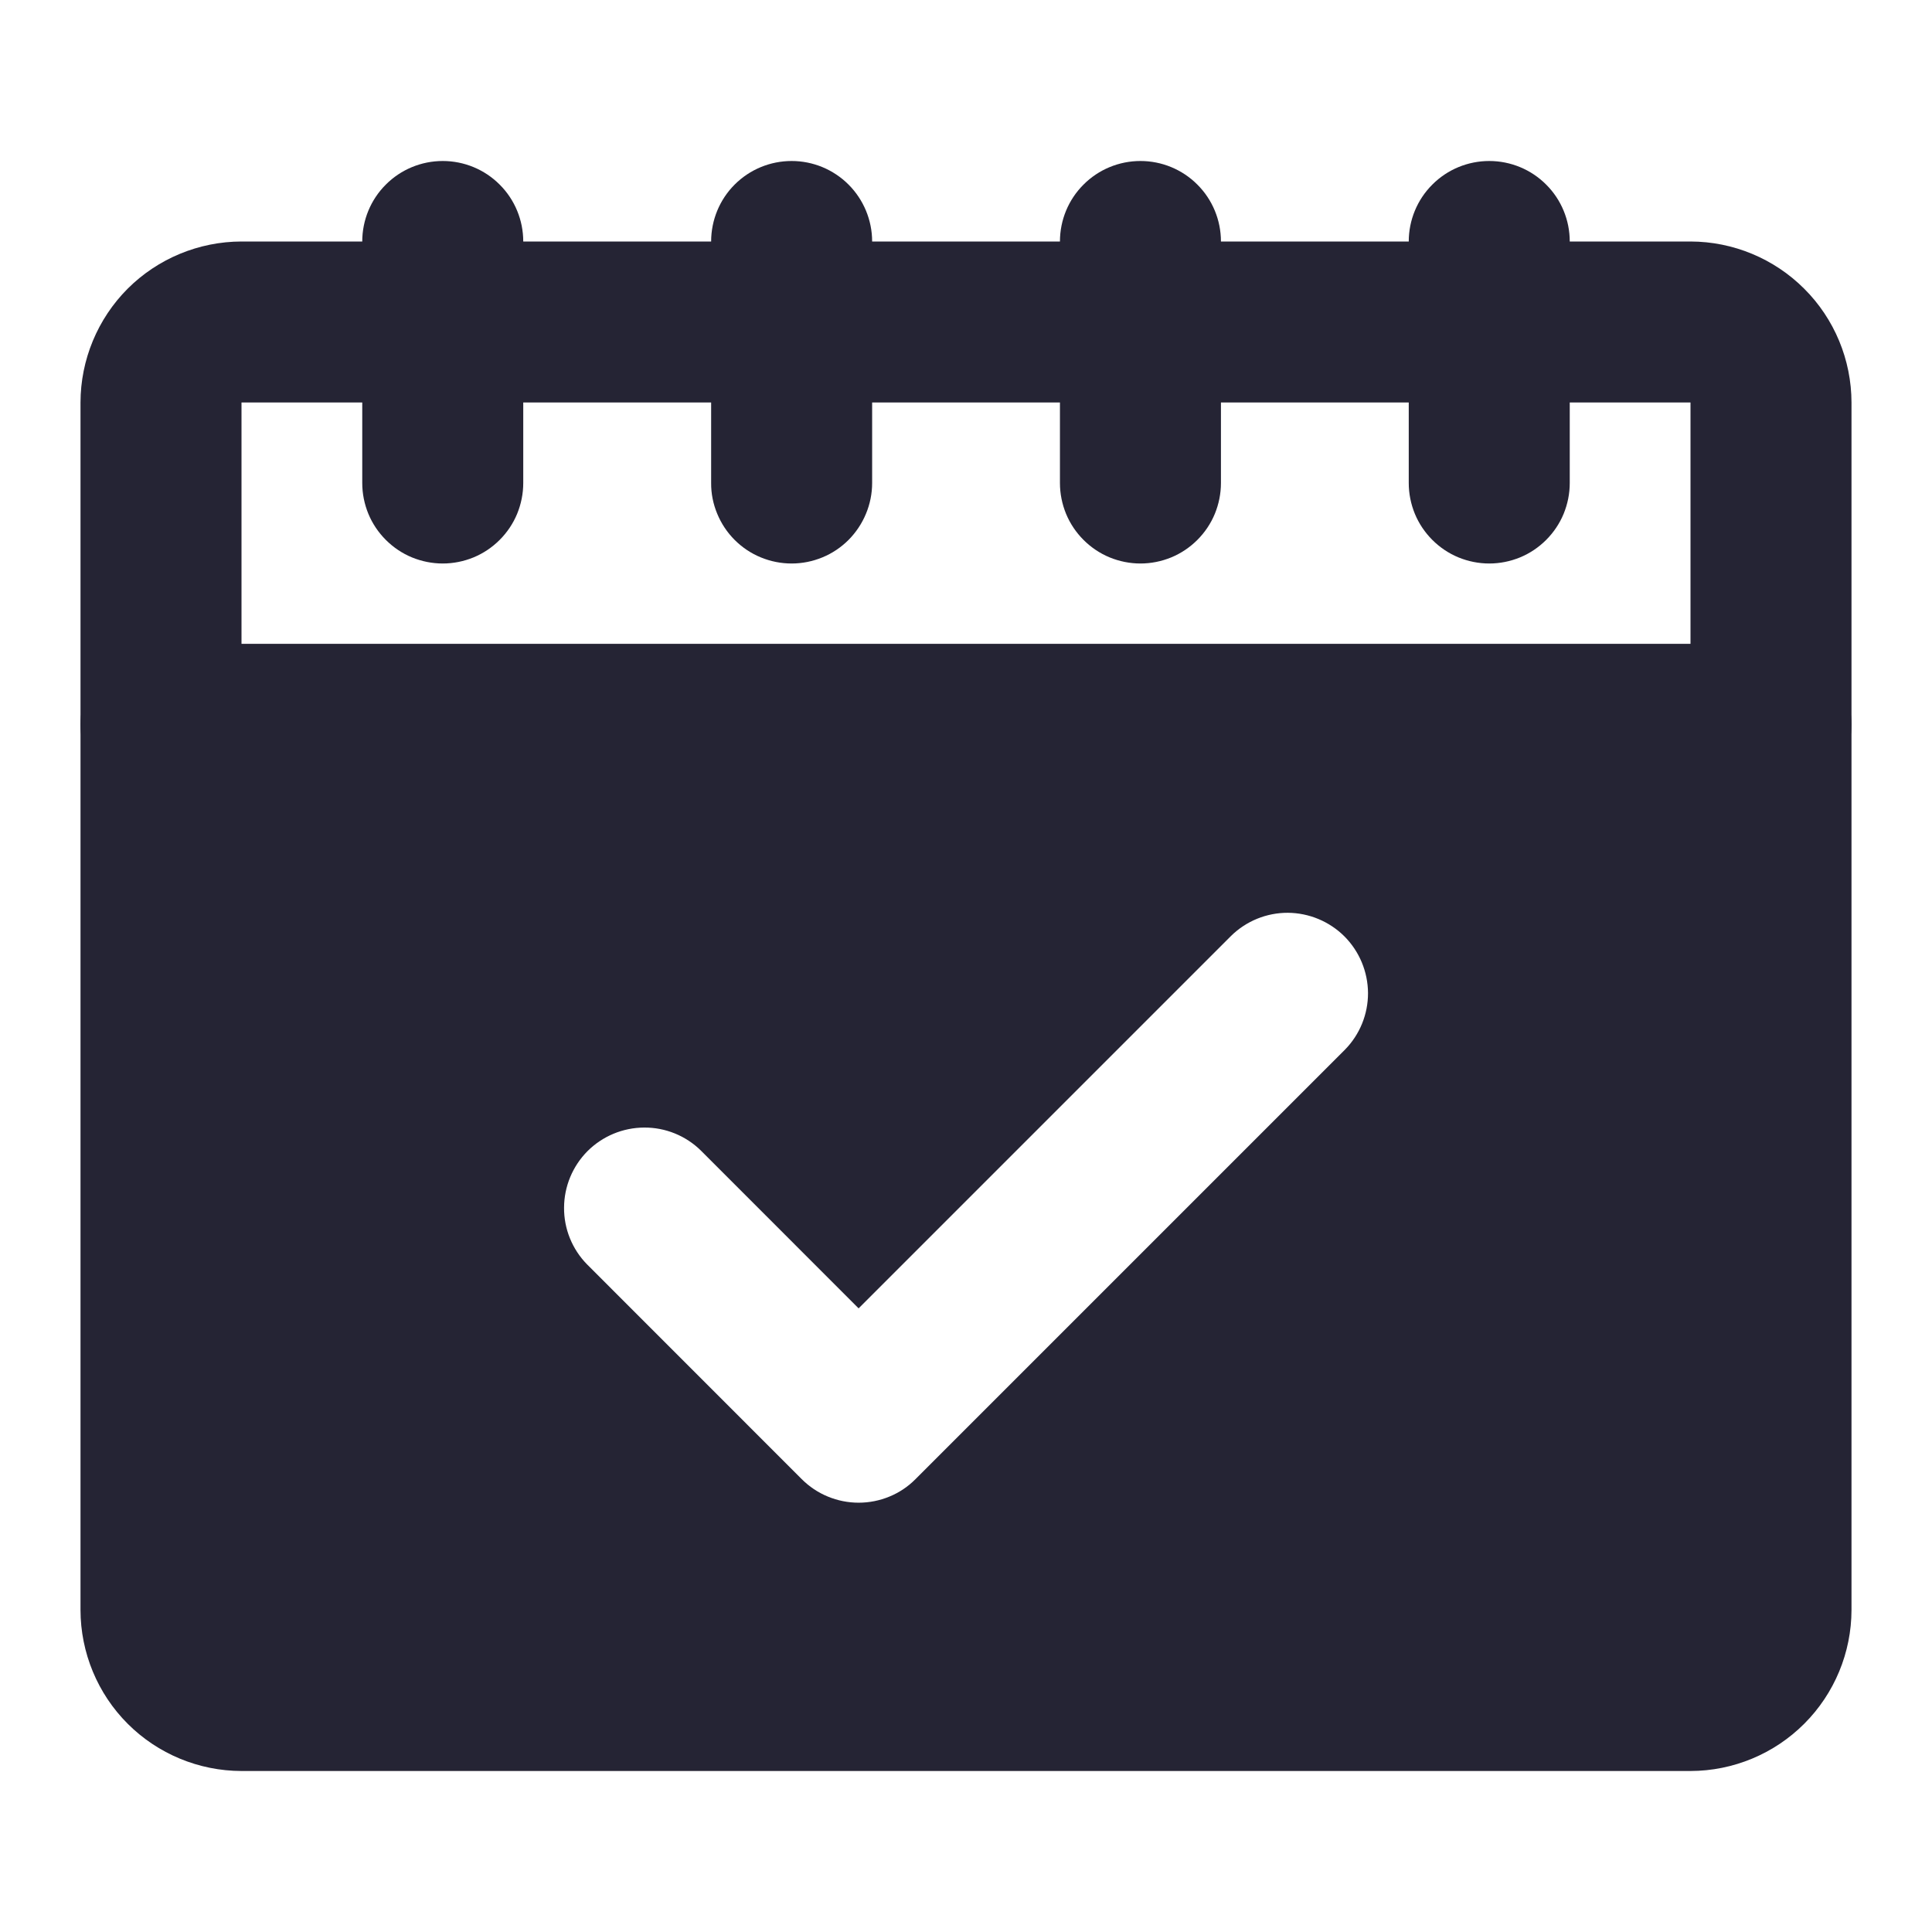 <svg xmlns="http://www.w3.org/2000/svg" width="24" height="24" viewBox="0 0 24 24" fill="none"><path d="M22 8H2C1.869 8 1.739 8.026 1.617 8.076C1.496 8.126 1.386 8.2 1.293 8.293C1.2 8.386 1.126 8.496 1.076 8.617C1.026 8.739 1 8.869 1 9V20C1.001 20.53 1.212 21.039 1.586 21.413C1.961 21.788 2.47 21.999 3 22H21C21.53 21.999 22.038 21.788 22.413 21.413C22.788 21.038 22.999 20.53 23 20V9C23 8.869 22.974 8.739 22.924 8.617C22.874 8.496 22.8 8.386 22.707 8.293C22.614 8.2 22.504 8.126 22.383 8.076C22.261 8.026 22.131 8 22 8ZM16.707 13.04L11.373 18.374C11.281 18.467 11.171 18.541 11.049 18.591C10.928 18.641 10.798 18.667 10.666 18.667C10.535 18.667 10.405 18.641 10.284 18.591C10.162 18.541 10.052 18.467 9.959 18.374L7.293 15.707C7.108 15.519 7.005 15.265 7.007 15.002C7.008 14.738 7.113 14.486 7.299 14.299C7.486 14.113 7.738 14.008 8.002 14.007C8.265 14.005 8.519 14.108 8.707 14.293L10.666 16.253L15.293 11.626C15.481 11.441 15.735 11.338 15.998 11.339C16.262 11.341 16.514 11.446 16.701 11.632C16.887 11.819 16.992 12.071 16.994 12.335C16.995 12.598 16.892 12.852 16.707 13.04Z" fill="#252434"></path><path d="M22 10H2C1.869 10 1.739 9.974 1.617 9.924C1.496 9.874 1.386 9.8 1.293 9.707C1.2 9.614 1.126 9.504 1.076 9.383C1.026 9.261 1 9.131 1 9V5C1.001 4.47 1.212 3.961 1.586 3.586C1.961 3.212 2.47 3.001 3 3H21C21.53 3.001 22.038 3.212 22.413 3.587C22.788 3.961 22.999 4.47 23 5V9C23 9.131 22.974 9.261 22.924 9.383C22.874 9.504 22.8 9.614 22.707 9.707C22.614 9.8 22.504 9.874 22.383 9.924C22.261 9.974 22.131 10 22 10ZM3 8H21V5H3V8Z" fill="#252434"></path><path d="M14.167 7C14.036 7 13.906 6.974 13.784 6.924C13.663 6.874 13.553 6.8 13.46 6.707C13.367 6.614 13.293 6.504 13.243 6.383C13.193 6.261 13.167 6.131 13.167 6V3C13.167 2.735 13.272 2.48 13.46 2.293C13.647 2.105 13.902 2 14.167 2C14.432 2 14.687 2.105 14.874 2.293C15.062 2.48 15.167 2.735 15.167 3V6C15.167 6.131 15.141 6.261 15.091 6.383C15.041 6.504 14.967 6.614 14.874 6.707C14.781 6.8 14.671 6.874 14.55 6.924C14.428 6.974 14.298 7 14.167 7Z" fill="#252434"></path><path d="M9.834 7C9.702 7 9.572 6.974 9.451 6.924C9.329 6.874 9.219 6.8 9.126 6.707C9.033 6.614 8.96 6.504 8.91 6.383C8.859 6.261 8.833 6.131 8.834 6V3C8.834 2.735 8.939 2.48 9.126 2.293C9.314 2.105 9.568 2 9.834 2C10.099 2 10.353 2.105 10.541 2.293C10.728 2.48 10.834 2.735 10.834 3V6C10.834 6.131 10.808 6.261 10.757 6.383C10.707 6.504 10.633 6.614 10.541 6.707C10.448 6.8 10.338 6.874 10.216 6.924C10.095 6.974 9.965 7 9.834 7Z" fill="#252434"></path><path d="M5.5 7C5.369 7 5.239 6.974 5.117 6.924C4.996 6.874 4.886 6.8 4.793 6.707C4.7 6.614 4.626 6.504 4.576 6.383C4.526 6.261 4.5 6.131 4.5 6V3C4.5 2.735 4.605 2.48 4.793 2.293C4.98 2.105 5.235 2 5.5 2C5.765 2 6.02 2.105 6.207 2.293C6.395 2.48 6.5 2.735 6.5 3V6C6.5 6.131 6.474 6.261 6.424 6.383C6.374 6.504 6.3 6.614 6.207 6.707C6.114 6.8 6.004 6.874 5.883 6.924C5.761 6.974 5.631 7 5.5 7Z" fill="#252434"></path><path d="M18.5 7C18.369 7 18.239 6.974 18.117 6.924C17.996 6.874 17.886 6.8 17.793 6.707C17.7 6.614 17.626 6.504 17.576 6.383C17.526 6.261 17.5 6.131 17.5 6V3C17.5 2.735 17.605 2.48 17.793 2.293C17.98 2.105 18.235 2 18.5 2C18.765 2 19.02 2.105 19.207 2.293C19.395 2.48 19.5 2.735 19.5 3V6C19.5 6.131 19.474 6.261 19.424 6.383C19.374 6.504 19.3 6.614 19.207 6.707C19.114 6.8 19.004 6.874 18.883 6.924C18.761 6.974 18.631 7 18.5 7Z" fill="#252434"></path></svg>
